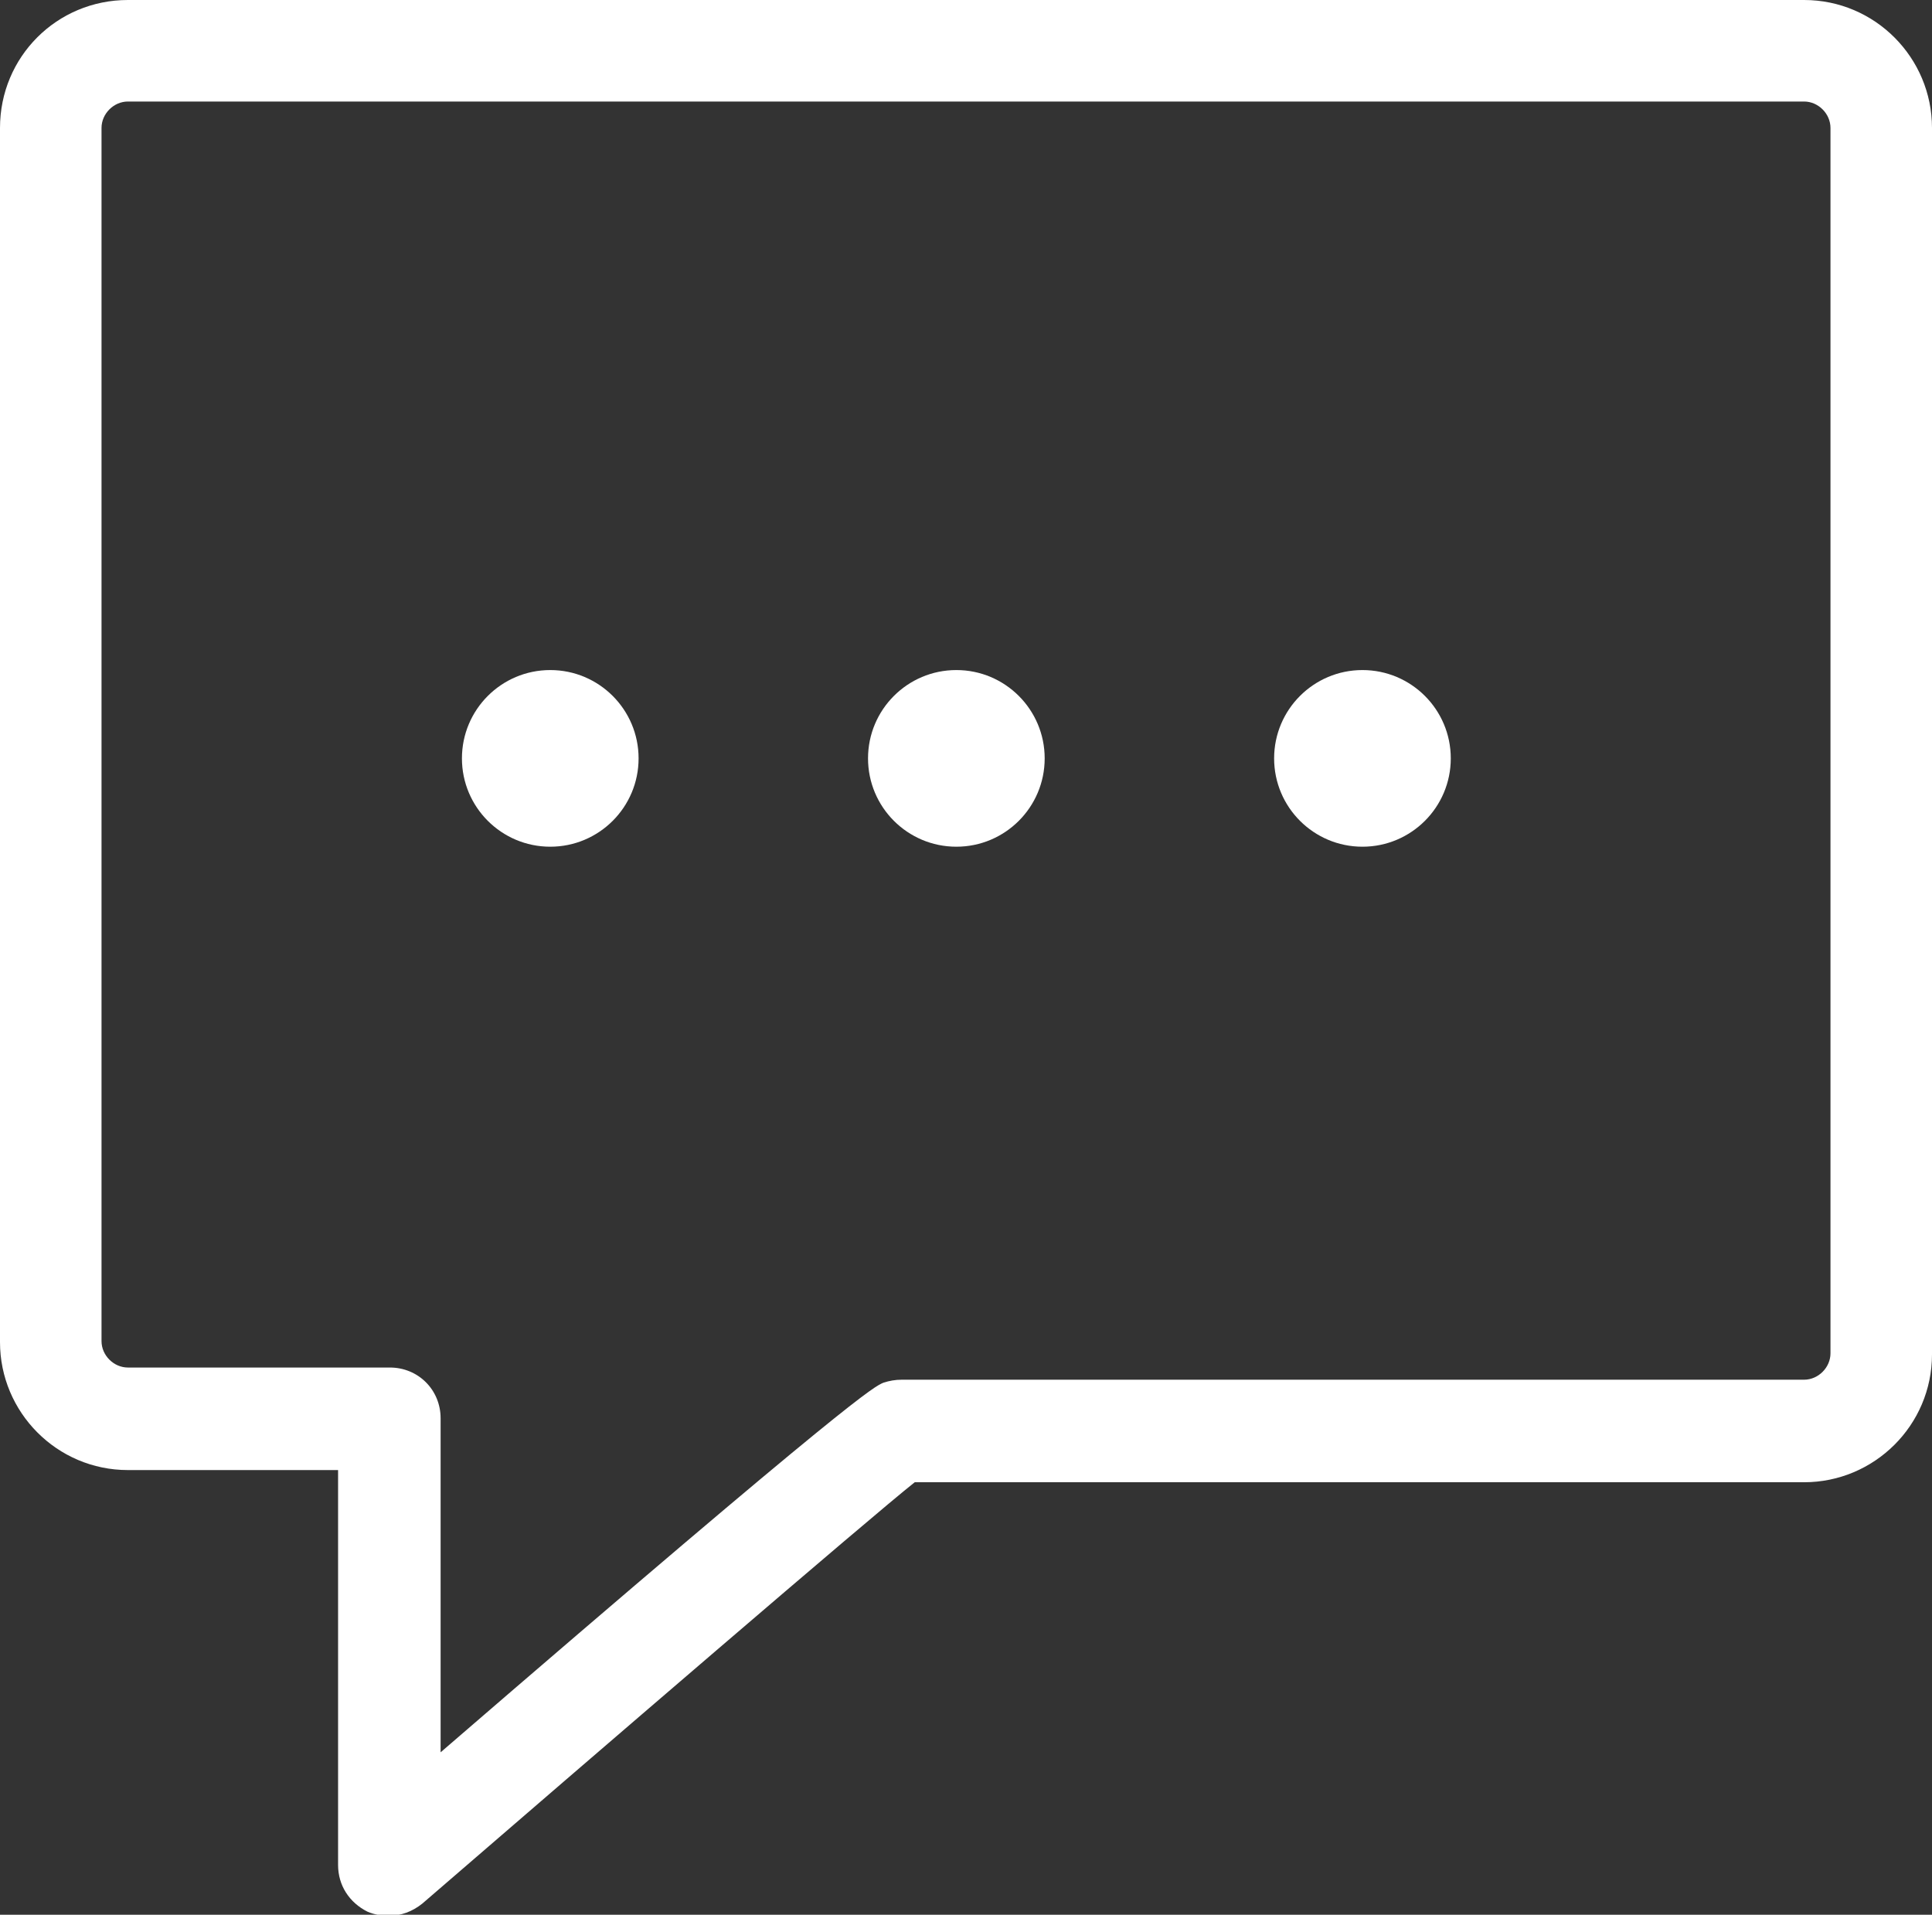 <?xml version="1.0" encoding="UTF-8"?><svg id="Warstwa_2" xmlns="http://www.w3.org/2000/svg" viewBox="0 0 19.03 18.86"><rect x="0" y="0" width="19.03" height="18.86" fill="#333333" stroke="none"/><defs><style>.cls-1{fill:#fff;}</style></defs><g id="ikona_pobierz_ulotke"><g><circle class="cls-1" cx="5.42" cy="7.47" r=".87"/><circle class="cls-1" cx="9.42" cy="7.47" r=".87"/><circle class="cls-1" cx="13.42" cy="7.47" r=".87"/><path class="cls-1" d="M17.77,0H1.26C.56,0,0,.56,0,1.26V13.22c0,.69,.56,1.26,1.26,1.26H3.33v3.89c0,.2,.11,.37,.29,.46,.07,.03,.14,.04,.21,.04,.12,0,.23-.04,.33-.12,1.69-1.46,4.42-3.81,4.85-4.15h8.76c.69,0,1.26-.56,1.26-1.26V1.26c0-.69-.56-1.26-1.26-1.26Zm.26,13.33c0,.14-.12,.26-.26,.26H8.88c-.06,0-.12,.01-.18,.03-.09,.04-.26,.1-4.36,3.64v-3.29c0-.28-.22-.5-.5-.5H1.26c-.14,0-.26-.12-.26-.26V1.26c0-.14,.12-.26,.26-.26H17.77c.14,0,.26,.12,.26,.26V13.33Z"/></g></g></svg>